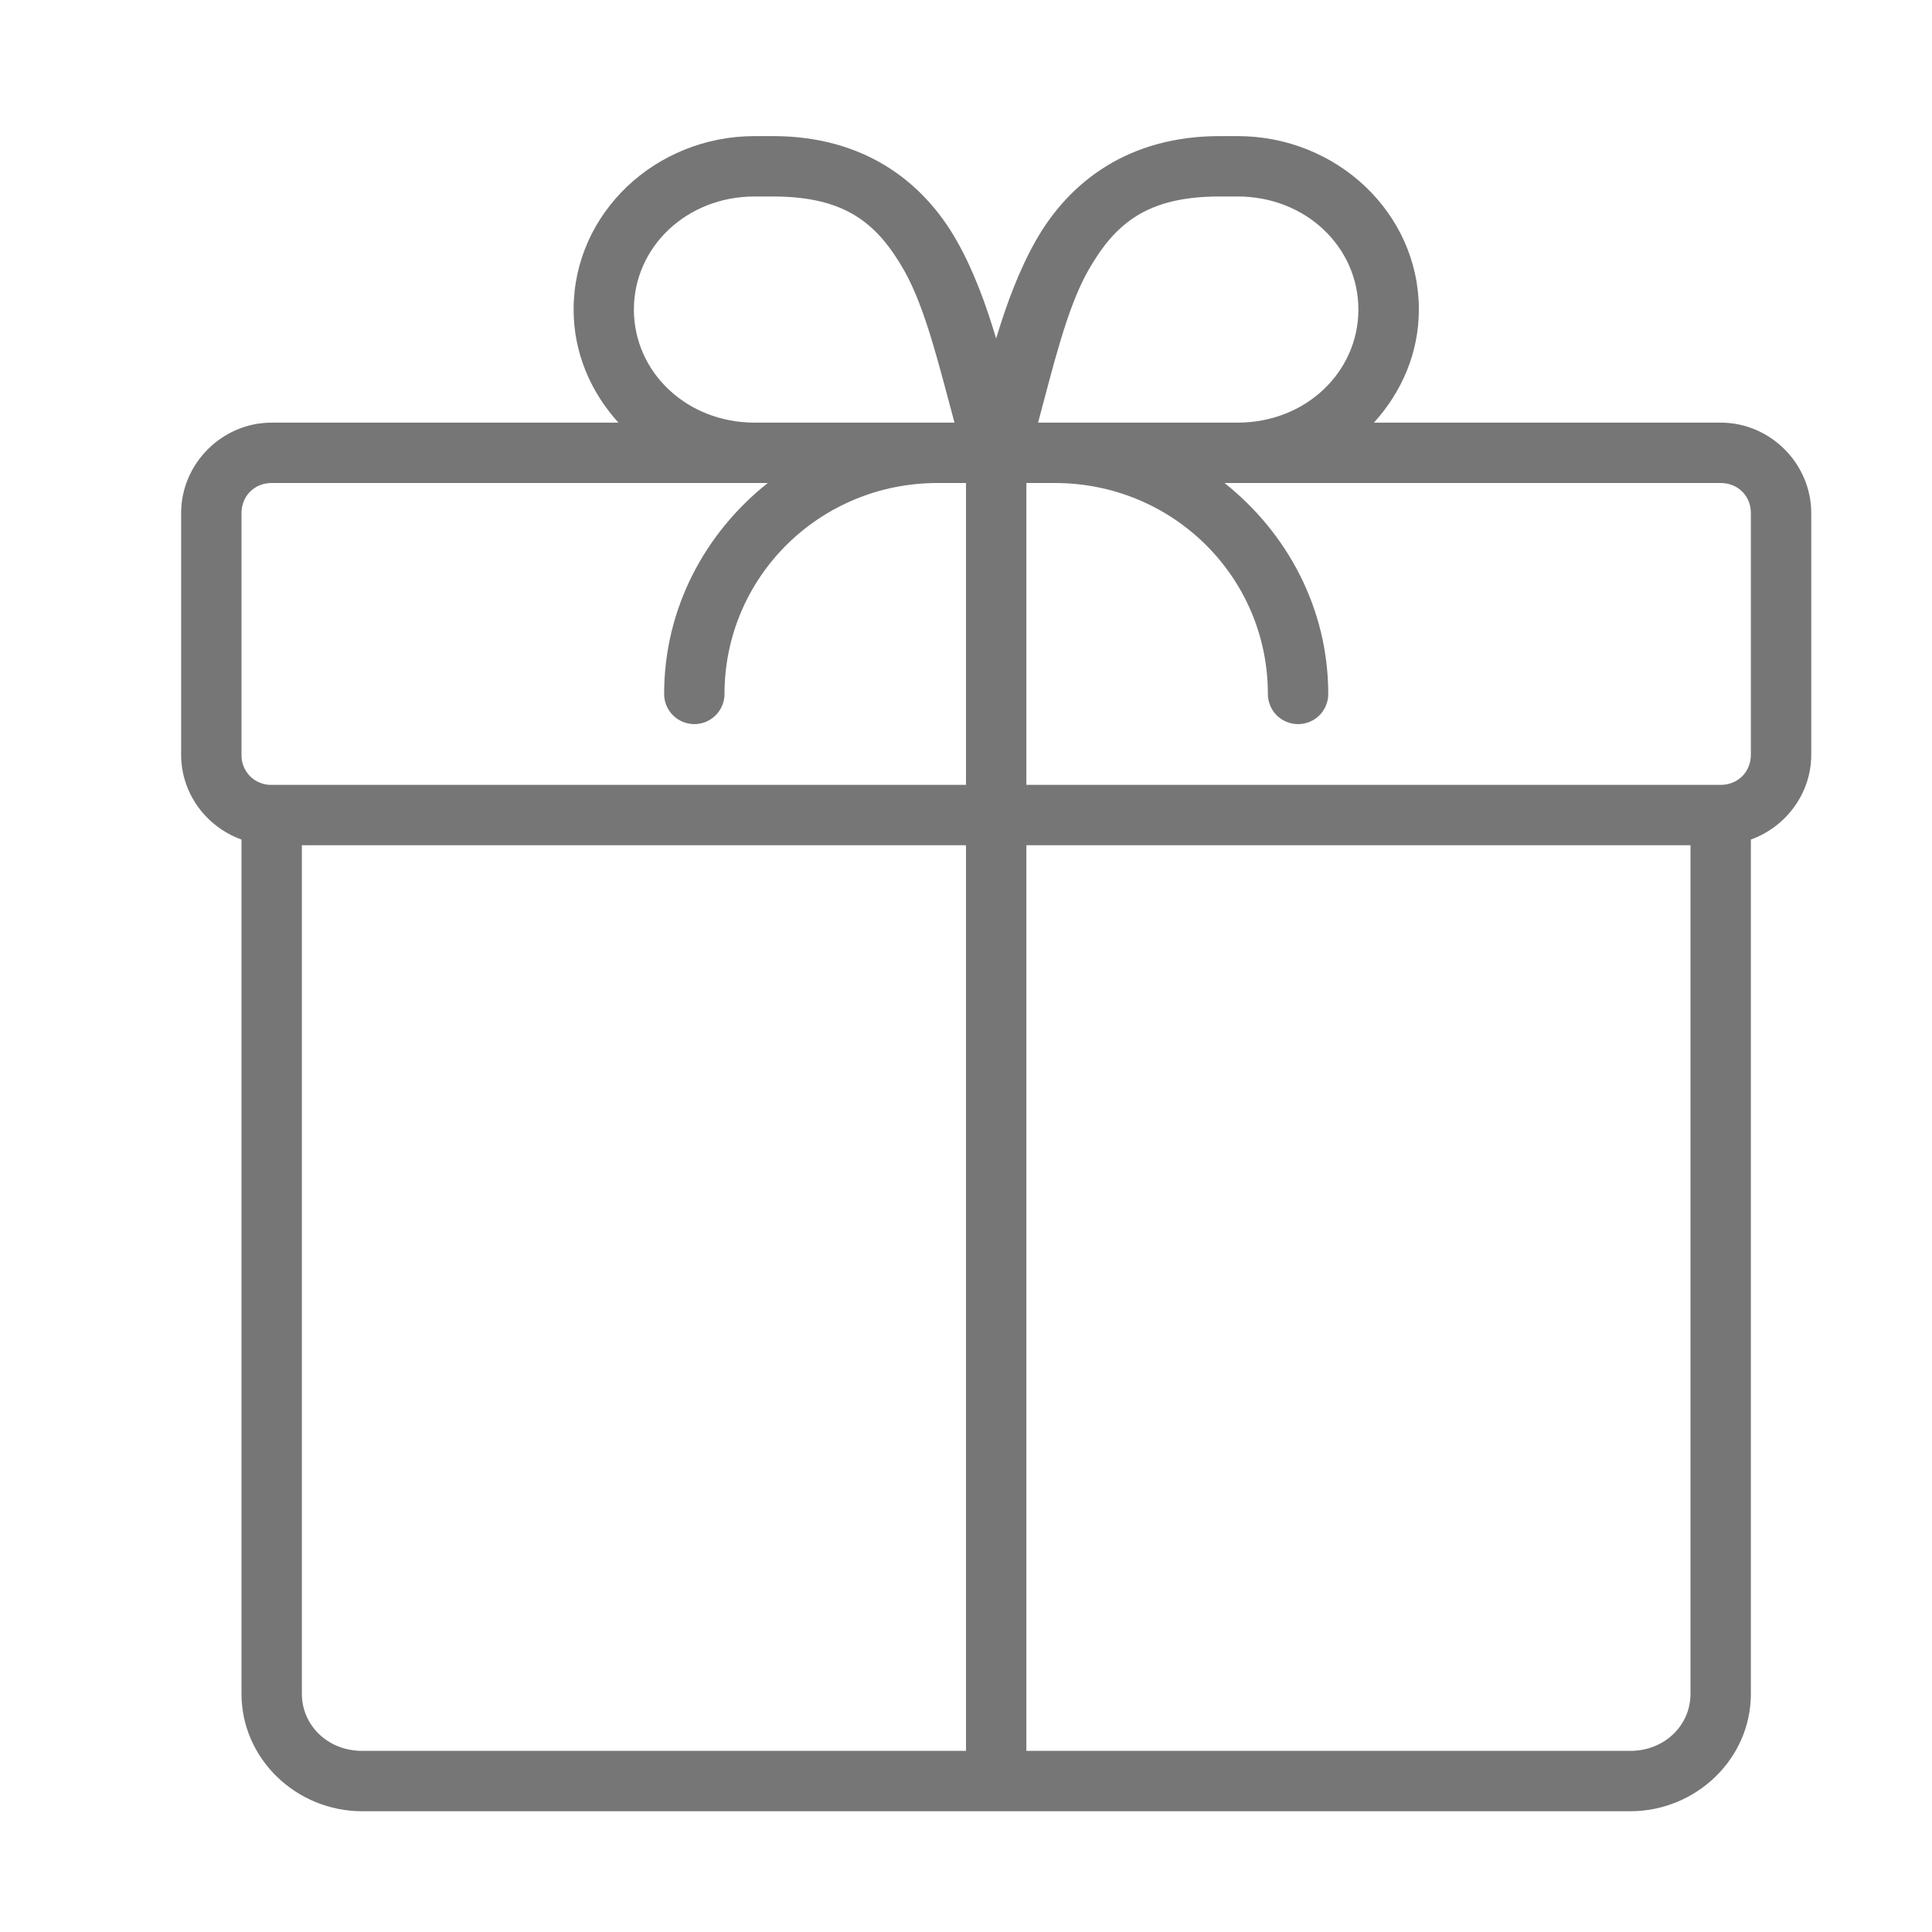 <svg xmlns="http://www.w3.org/2000/svg" fill="none" viewBox="0 0 20 20" height="20" width="20">
<path fill="#767676" d="M7.812 1.409C6.787 1.409 5.938 2.206 5.938 3.204C5.938 3.656 6.117 4.061 6.402 4.375H2.812C2.299 4.375 1.875 4.799 1.875 5.312V7.812C1.875 8.217 2.138 8.561 2.5 8.691V17.534C2.5 18.209 3.069 18.75 3.75 18.75H16.875C17.556 18.75 18.125 18.209 18.125 17.534V8.691C18.486 8.561 18.75 8.216 18.75 7.812V5.312C18.75 4.799 18.326 4.375 17.812 4.375H14.223C14.508 4.061 14.688 3.656 14.688 3.204C14.688 2.206 13.838 1.409 12.812 1.409H12.626C11.691 1.409 11.073 1.872 10.721 2.494C10.546 2.804 10.42 3.147 10.312 3.504C10.205 3.147 10.08 2.804 9.905 2.494C9.553 1.872 8.936 1.409 8.001 1.409H7.812ZM7.812 2.034H8C8.752 2.034 9.082 2.312 9.361 2.802C9.582 3.194 9.722 3.789 9.881 4.375H7.812C7.106 4.375 6.562 3.85 6.562 3.204C6.562 2.559 7.106 2.034 7.812 2.034ZM12.626 2.034H12.812C13.519 2.034 14.062 2.559 14.062 3.204C14.062 3.849 13.519 4.375 12.812 4.375H10.746C10.904 3.789 11.043 3.194 11.264 2.802C11.543 2.312 11.874 2.034 12.626 2.034ZM2.812 5H7.948C7.299 5.515 6.875 6.297 6.875 7.184C6.875 7.267 6.908 7.346 6.967 7.405C7.025 7.463 7.105 7.496 7.188 7.496C7.27 7.496 7.35 7.463 7.408 7.405C7.467 7.346 7.5 7.267 7.5 7.184C7.5 5.976 8.482 5 9.706 5H10V8.125H2.812C2.771 8.126 2.73 8.119 2.692 8.103C2.653 8.088 2.618 8.065 2.589 8.036C2.56 8.006 2.537 7.972 2.522 7.933C2.506 7.895 2.499 7.854 2.5 7.812V5.312C2.5 5.134 2.634 5 2.812 5ZM10.625 5H10.919C12.143 5 13.125 5.975 13.125 7.184C13.125 7.267 13.158 7.346 13.216 7.405C13.275 7.463 13.355 7.496 13.438 7.496C13.52 7.496 13.6 7.463 13.659 7.405C13.717 7.346 13.75 7.267 13.75 7.184C13.75 6.297 13.324 5.515 12.676 5H17.812C17.991 5 18.125 5.134 18.125 5.312V7.812C18.125 7.991 17.991 8.125 17.812 8.125H10.625V5ZM3.125 8.75H10V18.125H3.75C3.392 18.125 3.125 17.86 3.125 17.534V8.75ZM10.625 8.75H17.5V17.534C17.5 17.86 17.233 18.125 16.875 18.125H10.625V8.75Z"></path>
</svg>
